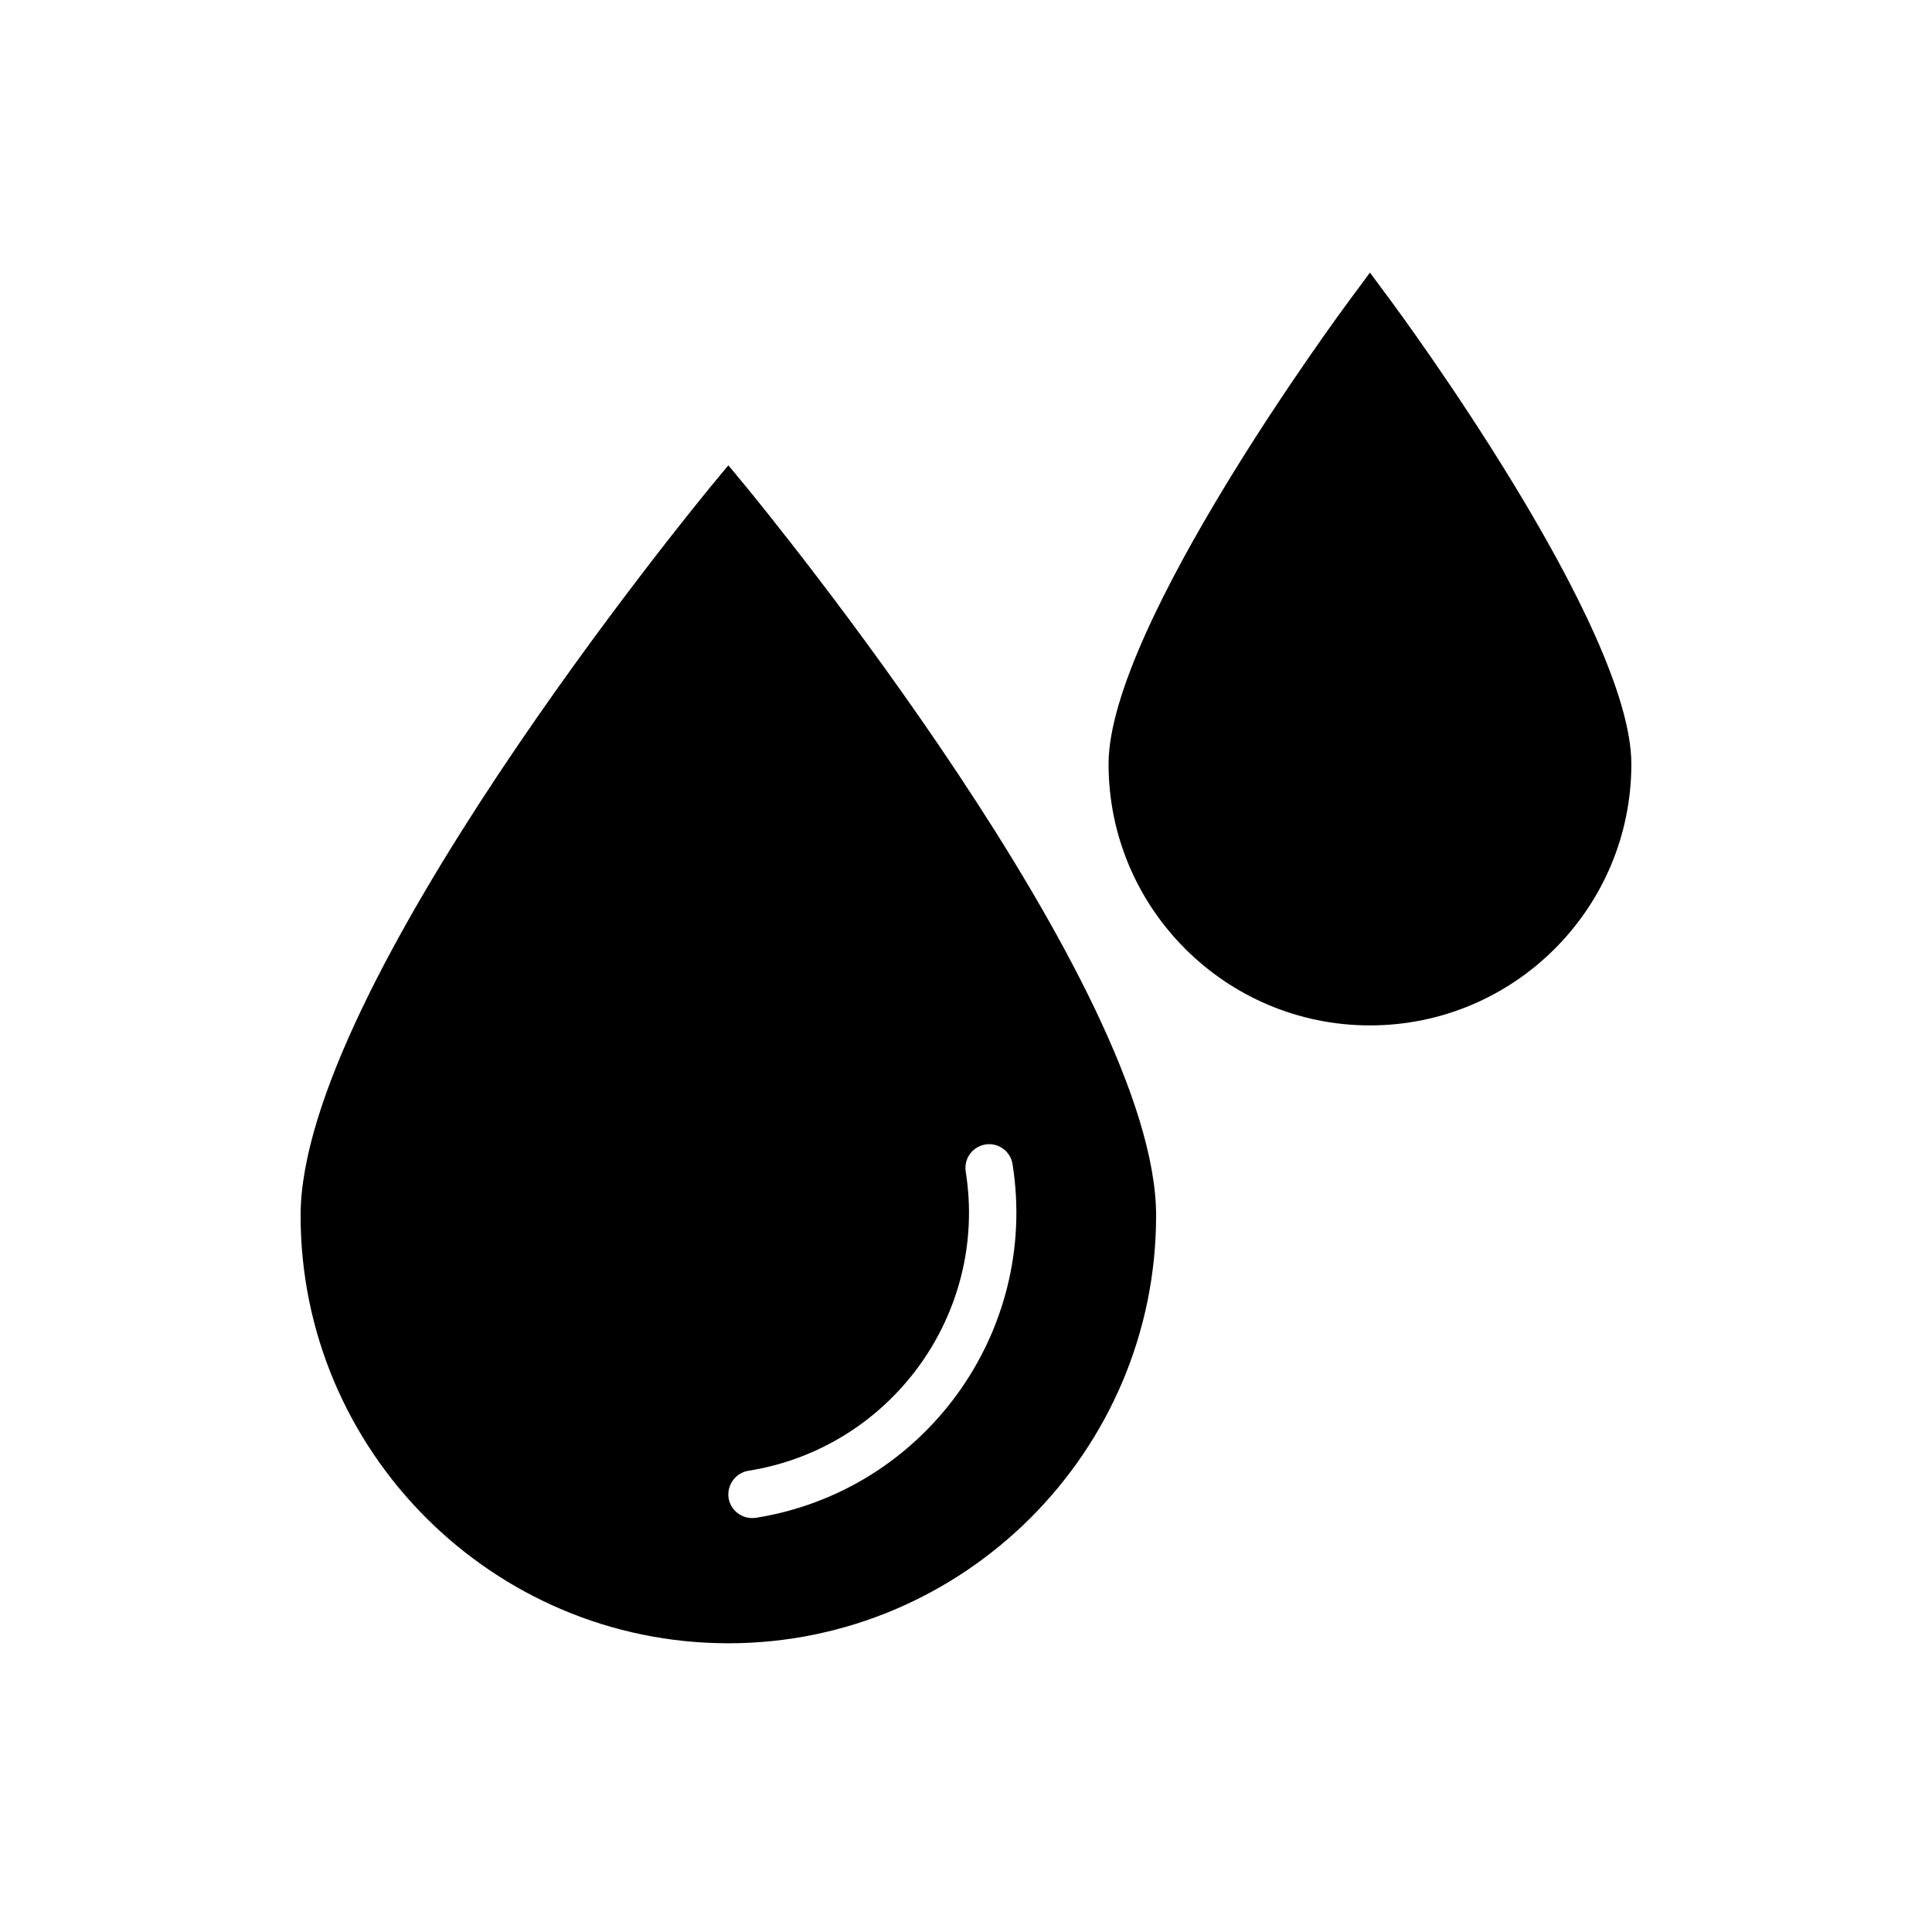 <?xml version="1.0" encoding="UTF-8"?>
<!-- Uploaded to: ICON Repo, www.iconrepo.com, Generator: ICON Repo Mixer Tools -->
<svg fill="#000000" width="800px" height="800px" version="1.1" viewBox="144 144 512 512" xmlns="http://www.w3.org/2000/svg">
 <g>
  <path d="m337.02 267.31-4.848 5.856c-4.41 5.418-108.51 132.25-108.51 192.96 0 62.473 50.887 113.36 113.36 113.36 62.473 0 113.36-50.887 113.36-113.36 0-60.711-104.1-187.54-108.51-192.96zm62.914 187.23c-0.566-3.465 1.758-6.676 5.227-7.242 3.402-0.566 6.672 1.828 7.176 5.227 7.055 44.586-23.426 86.594-68.012 93.711-0.383 0.062-0.695 0.062-1.008 0.062-3.027 0-5.731-2.203-6.234-5.289-0.504-3.465 1.828-6.676 5.227-7.242 37.723-5.984 63.609-41.504 57.625-79.227z"/>
  <path d="m512.09 223.04-5.035-6.801-5.035 6.801c-2.648 3.527-64.238 86.969-64.238 123.43 0 38.227 31.047 69.273 69.273 69.273 38.227 0 69.273-31.047 69.273-69.273 0-36.465-61.594-119.91-64.238-123.43z"/>
 </g>
</svg>